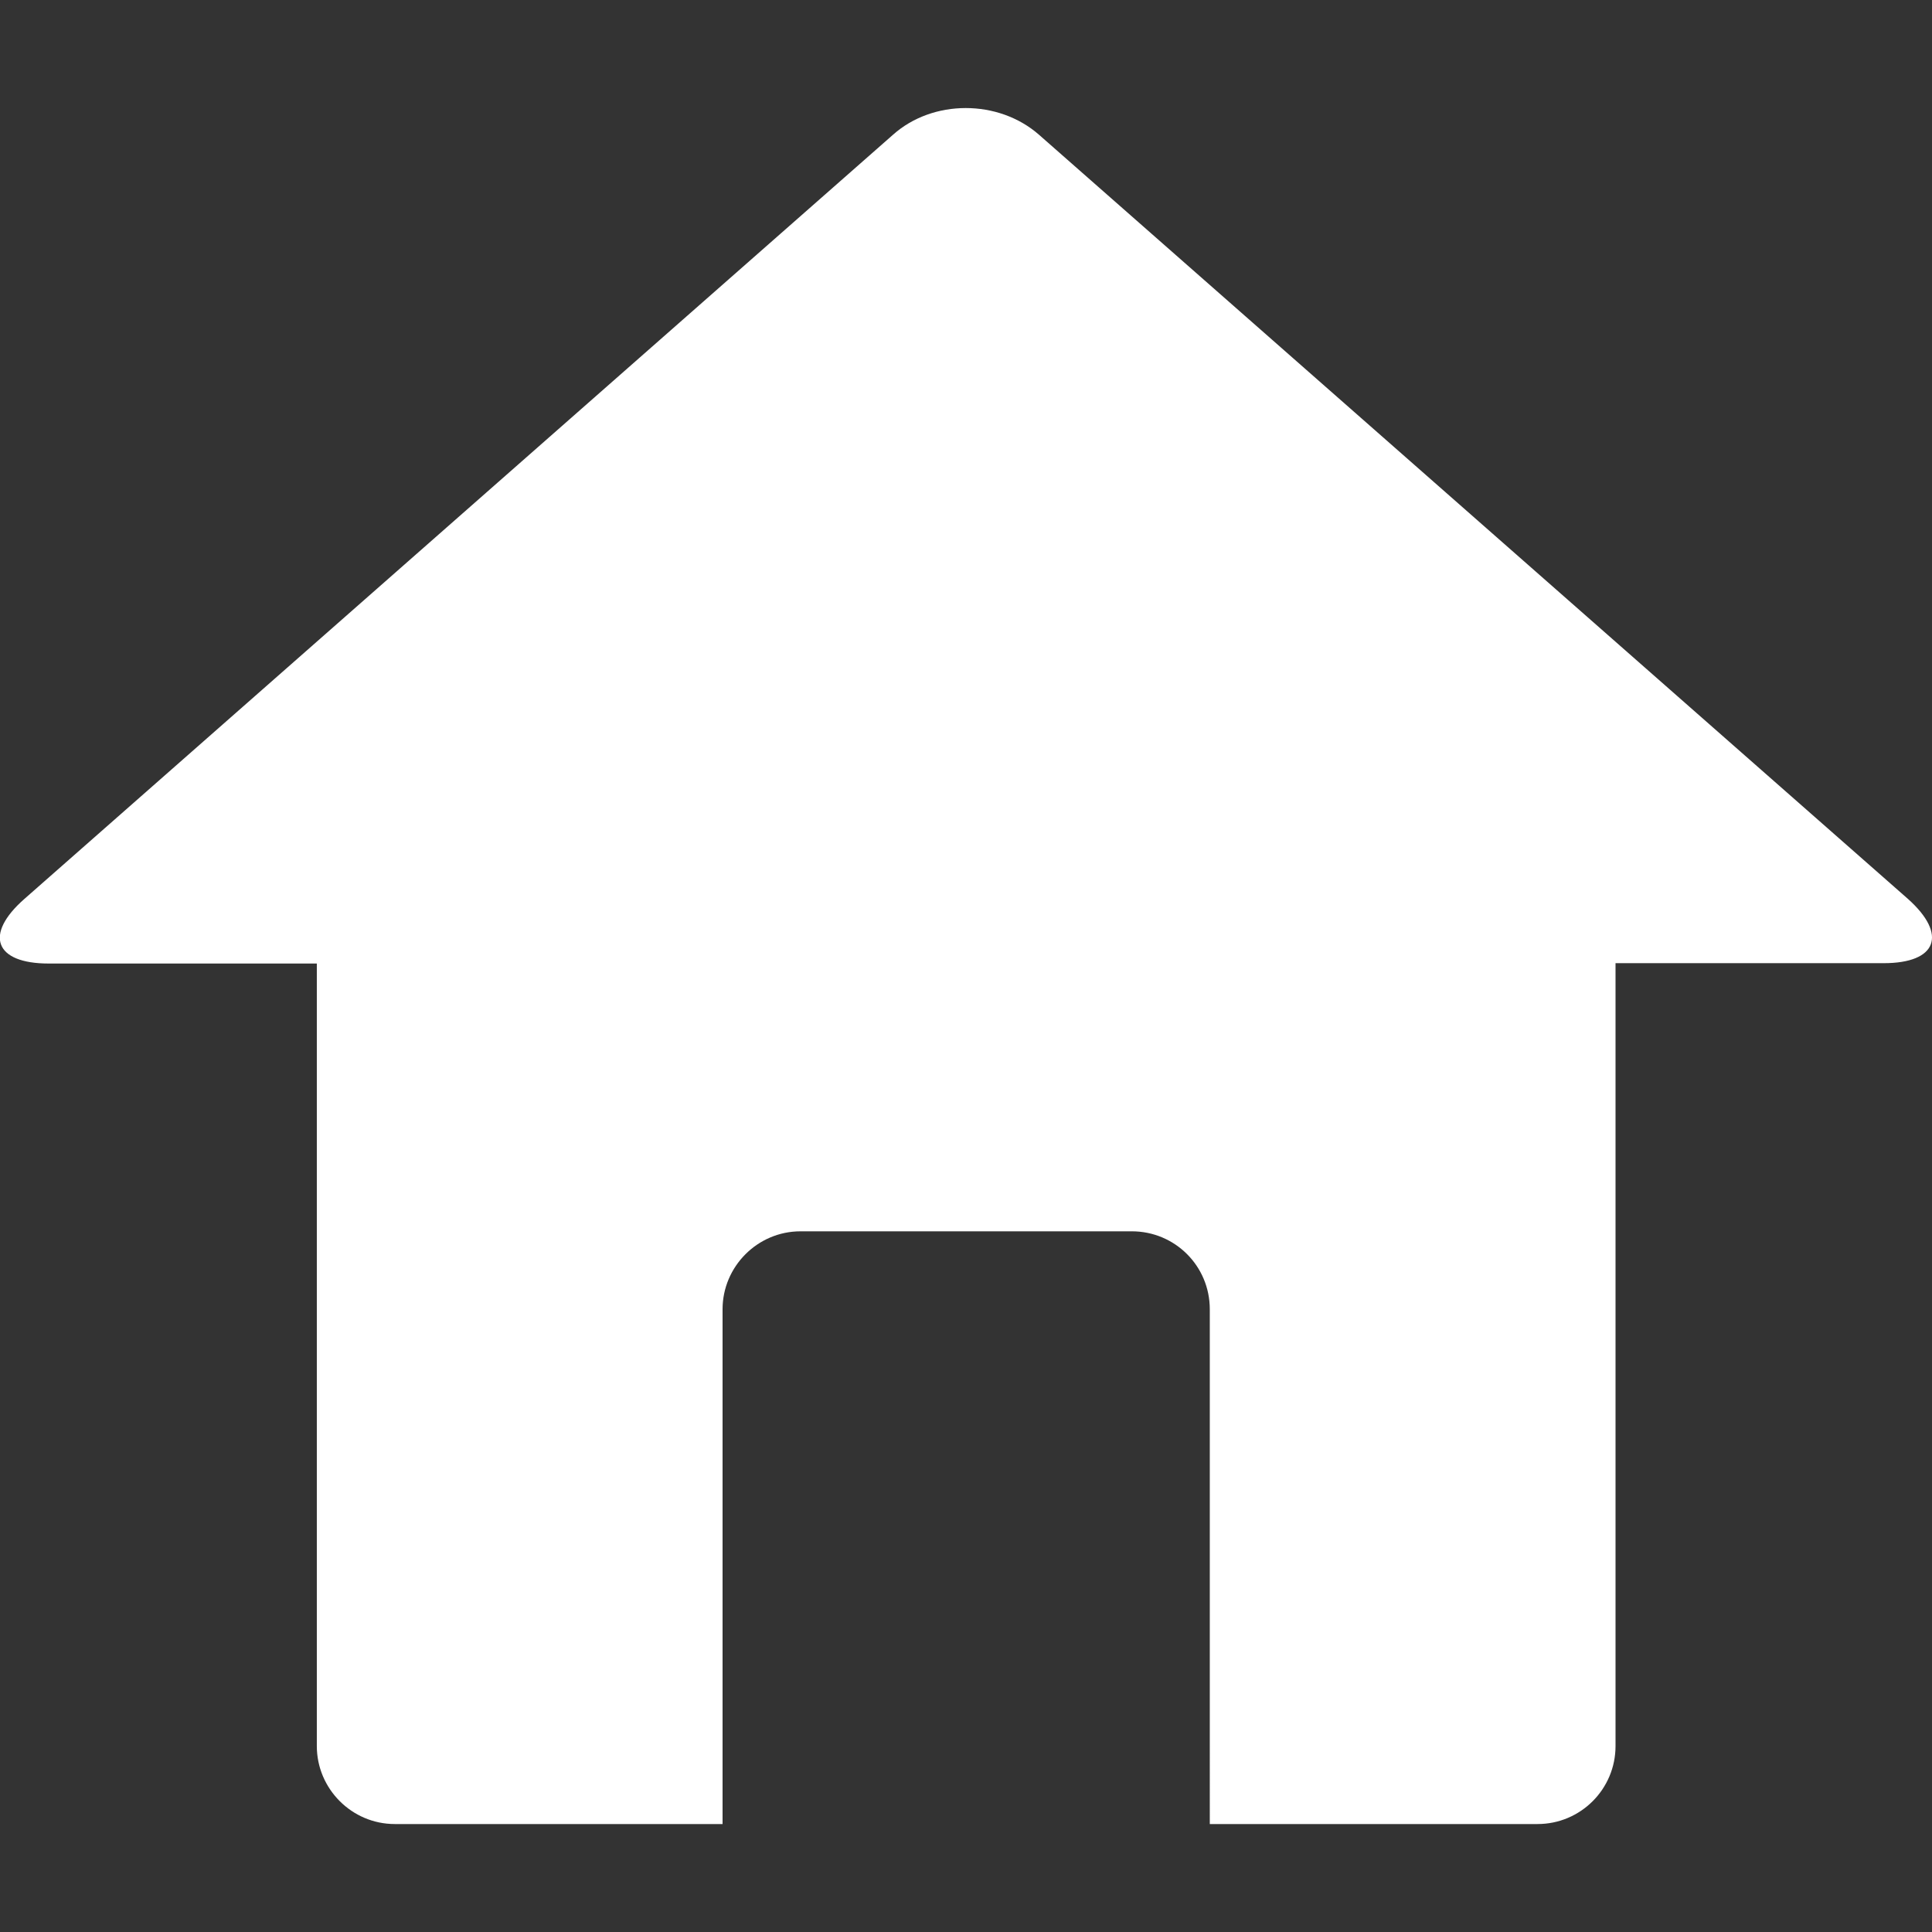 <?xml version="1.0" encoding="utf-8"?>
<!-- Generator: Adobe Illustrator 26.4.1, SVG Export Plug-In . SVG Version: 6.00 Build 0)  -->
<svg version="1.1" id="Capa_1" xmlns="http://www.w3.org/2000/svg" xmlns:xlink="http://www.w3.org/1999/xlink" x="0px" y="0px"
	 viewBox="0 0 547.6 547.6" style="enable-background:new 0 0 547.6 547.6;" xml:space="preserve">
<rect x="0" y="0" width="547.6" height="547.6" fill="#333333" stroke="none"/>
<style type="text/css">
	.st0{fill:#FFFFFF;}
</style>
<g>
	<path class="st0" d="M540.8,254.8L294.5,38.2c-11.5-10.1-30.1-10.1-41.4,0L6.9,254.8c-11.5,10.1-8.4,18.3,6.9,18.3h76v221.8
		c0,12.1,9.9,22.1,22.1,22.1h92.9V371.1c0-12.1,9.9-22.1,22.1-22.1h93.9c12.2,0,22.1,9.8,22.1,22.1V517h92.9
		c12.2,0,22.1-9.9,22.1-22.1V273h76C549,273,552.1,264.9,540.8,254.8z"/>
</g>
</svg>
